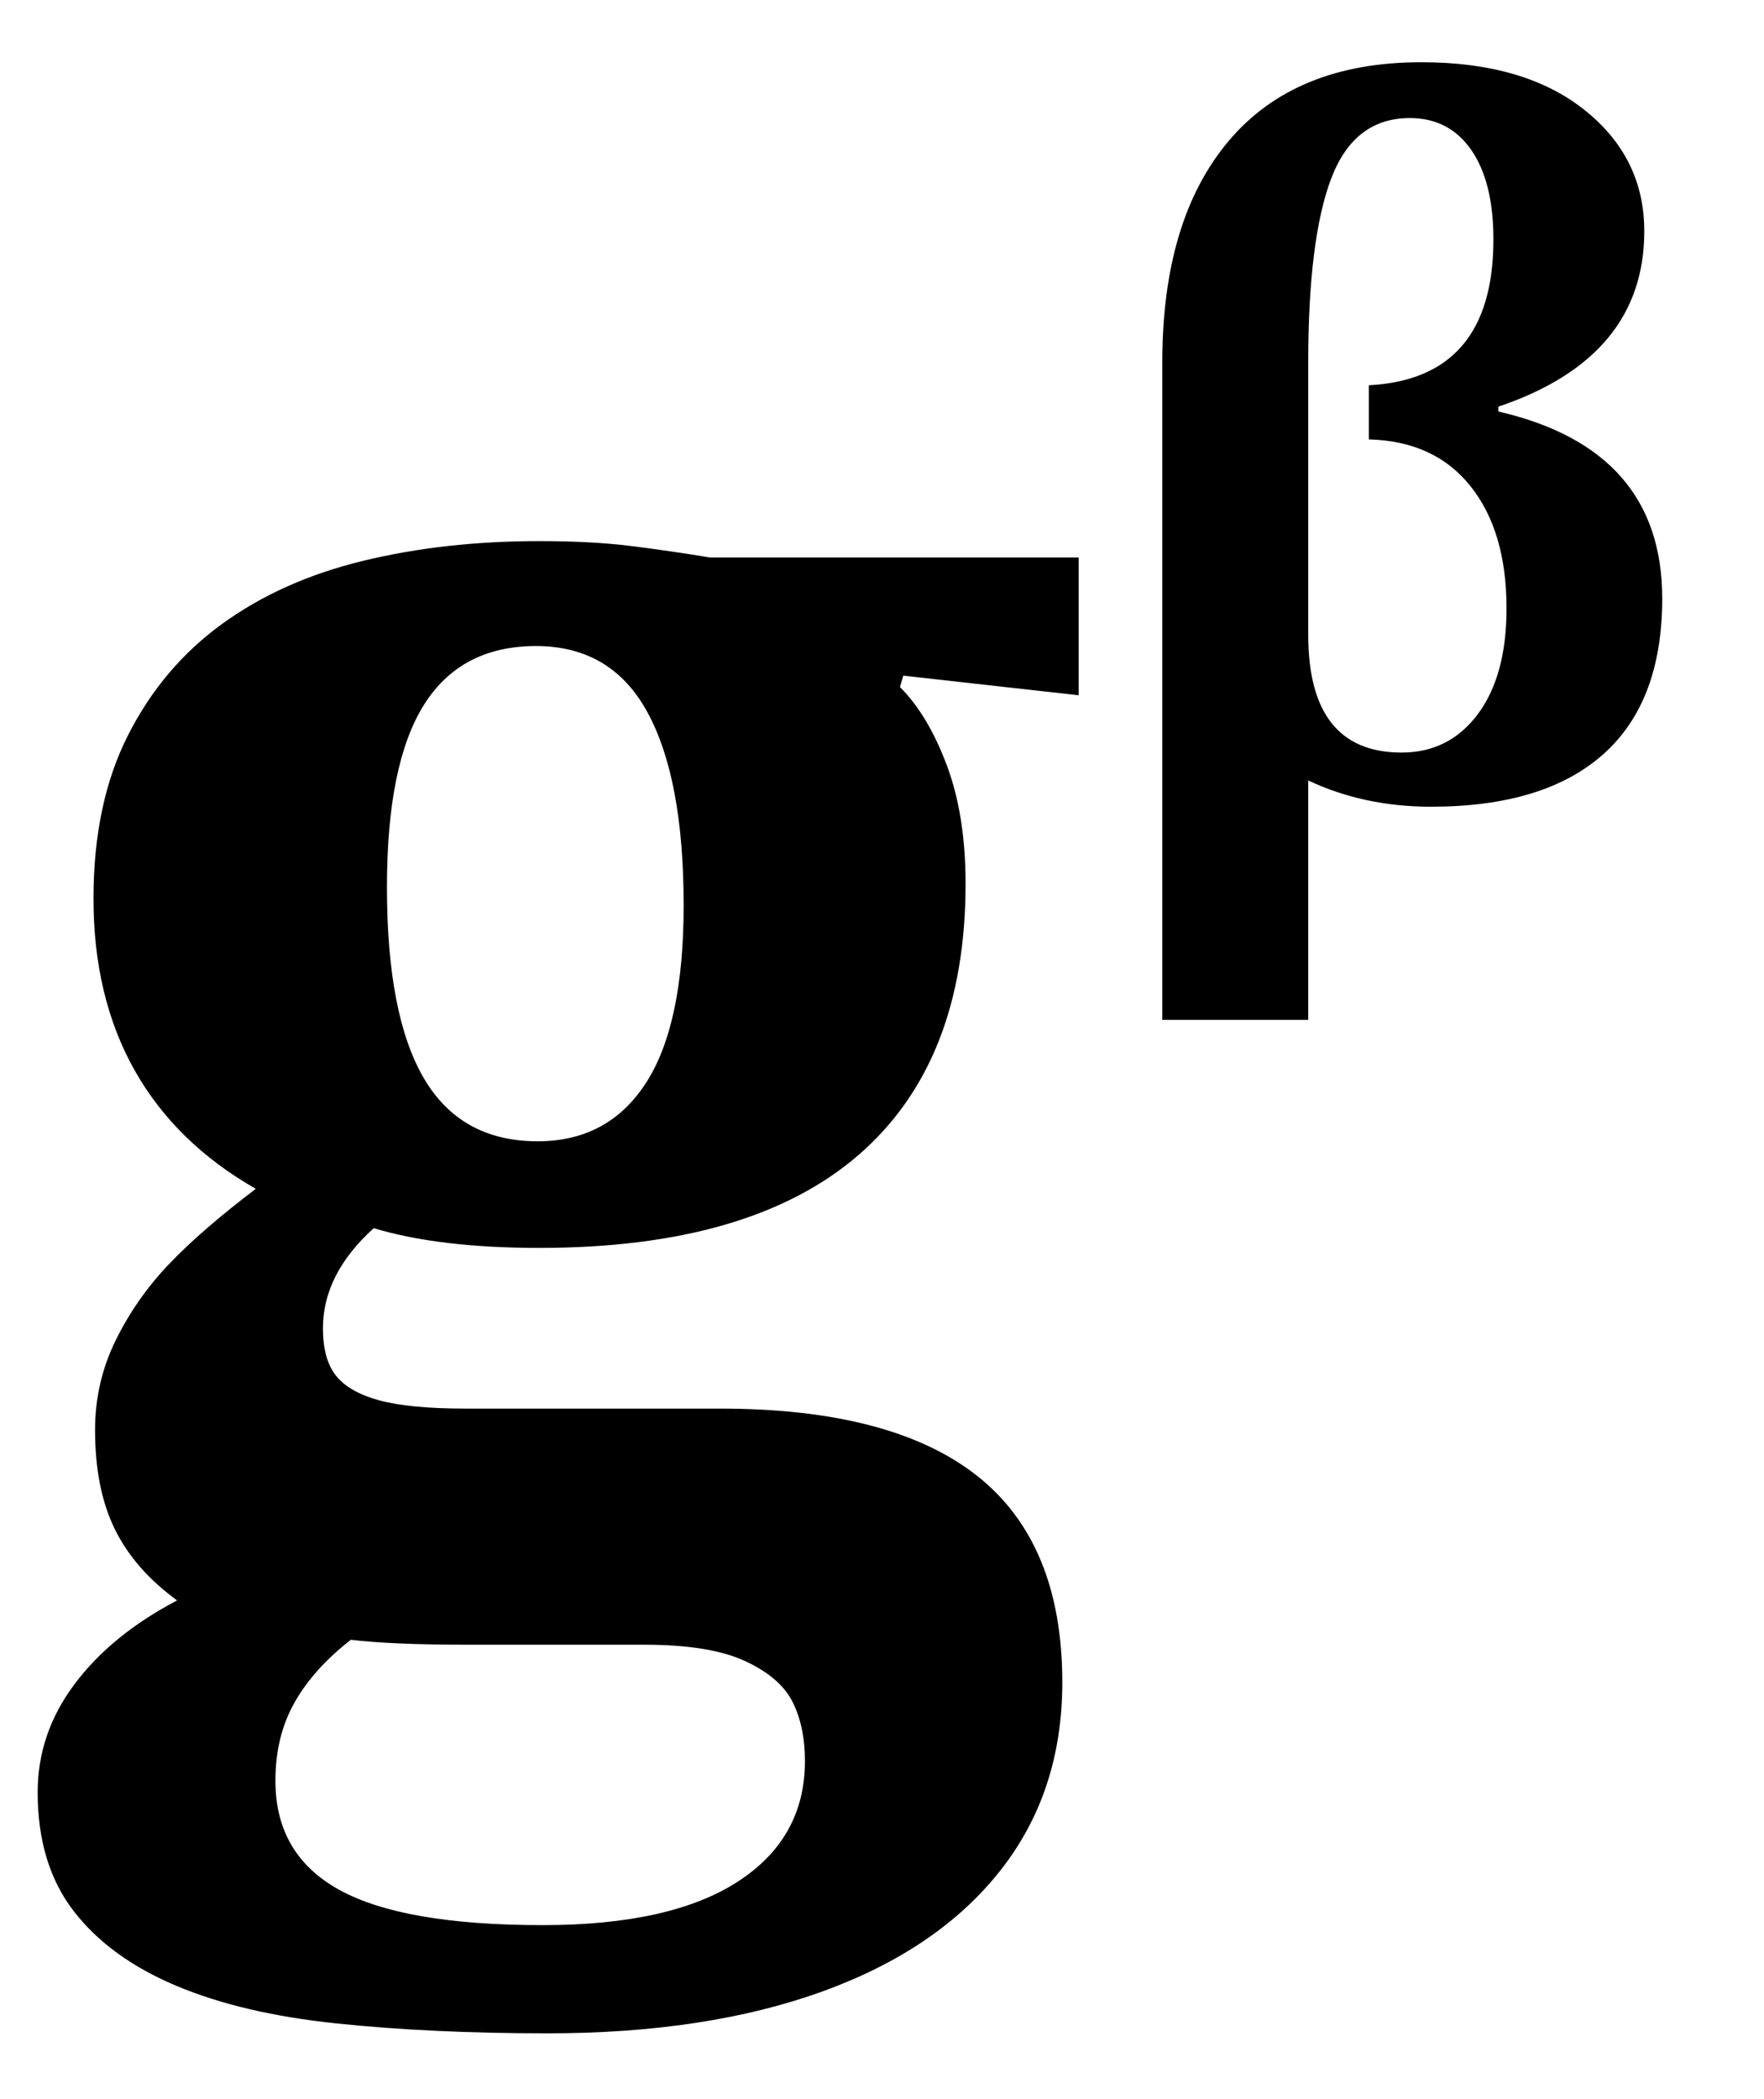 <?xml version="1.0" encoding="UTF-8" standalone="no"?><svg xmlns="http://www.w3.org/2000/svg" xmlns:xlink="http://www.w3.org/1999/xlink" stroke-dasharray="none" shape-rendering="auto" font-family="'Dialog'" width="16.813" text-rendering="auto" fill-opacity="1" contentScriptType="text/ecmascript" color-interpolation="auto" color-rendering="auto" preserveAspectRatio="xMidYMid meet" font-size="12" fill="black" stroke="black" image-rendering="auto" stroke-miterlimit="10" zoomAndPan="magnify" version="1.0" stroke-linecap="square" stroke-linejoin="miter" contentStyleType="text/css" font-style="normal" height="20" stroke-width="1" stroke-dashoffset="0" font-weight="normal" stroke-opacity="1" y="-5"><!--Converted from MathML using JEuclid--><defs id="genericDefs"/><g><g text-rendering="optimizeLegibility" transform="translate(0,15)" color-rendering="optimizeQuality" color-interpolation="linearRGB" image-rendering="optimizeQuality"><path d="M10.281 -8.375 L8.609 -8.562 L8.578 -8.453 Q8.844 -8.188 9.023 -7.711 Q9.203 -7.234 9.203 -6.578 Q9.203 -4.875 8.18 -3.992 Q7.156 -3.109 5.141 -3.109 Q4.188 -3.109 3.562 -3.297 Q3.078 -2.859 3.078 -2.344 Q3.078 -2.047 3.203 -1.891 Q3.328 -1.734 3.617 -1.656 Q3.906 -1.578 4.438 -1.578 L6.859 -1.578 Q8.5 -1.578 9.312 -0.938 Q10.125 -0.297 10.125 1.031 Q10.125 2.078 9.531 2.828 Q8.938 3.578 7.836 3.977 Q6.734 4.375 5.219 4.375 Q4.109 4.375 3.211 4.281 Q2.312 4.188 1.68 3.922 Q1.047 3.656 0.703 3.211 Q0.359 2.766 0.359 2.078 Q0.359 1.516 0.711 1.047 Q1.062 0.578 1.688 0.25 Q1.281 -0.047 1.094 -0.43 Q0.906 -0.812 0.906 -1.375 Q0.906 -1.828 1.102 -2.227 Q1.297 -2.625 1.609 -2.953 Q1.922 -3.281 2.438 -3.672 Q1.672 -4.109 1.281 -4.805 Q0.891 -5.5 0.891 -6.438 Q0.891 -7.344 1.219 -7.992 Q1.547 -8.641 2.117 -9.055 Q2.688 -9.469 3.461 -9.656 Q4.234 -9.844 5.141 -9.844 Q5.641 -9.844 6.016 -9.797 Q6.391 -9.75 6.766 -9.688 L10.281 -9.688 L10.281 -8.375 ZM3.688 -6.547 Q3.688 -5.328 4.039 -4.727 Q4.391 -4.125 5.125 -4.125 Q5.797 -4.125 6.156 -4.68 Q6.516 -5.234 6.516 -6.375 Q6.516 -7.578 6.172 -8.211 Q5.828 -8.844 5.109 -8.844 Q4.391 -8.844 4.039 -8.281 Q3.688 -7.719 3.688 -6.547 ZM3.344 0.625 Q2.984 0.906 2.805 1.227 Q2.625 1.547 2.625 1.969 Q2.625 2.672 3.234 3.008 Q3.844 3.344 5.172 3.344 Q6.391 3.344 7.031 2.93 Q7.672 2.516 7.672 1.781 Q7.672 1.453 7.555 1.219 Q7.438 0.984 7.102 0.828 Q6.766 0.672 6.141 0.672 L4.453 0.672 Q3.734 0.672 3.344 0.625 Z" stroke="none"/></g><g text-rendering="optimizeLegibility" transform="translate(10.281,7.609)" color-rendering="optimizeQuality" color-interpolation="linearRGB" image-rendering="optimizeQuality"><path d="M4 -3.688 Q5.562 -3.328 5.562 -1.906 Q5.562 -0.922 5 -0.422 Q4.438 0.078 3.359 0.078 Q2.719 0.078 2.188 -0.172 L2.188 2.109 L0.797 2.109 L0.797 -4.156 Q0.797 -5.516 1.43 -6.266 Q2.062 -7.016 3.266 -7.016 Q4.25 -7.016 4.82 -6.562 Q5.391 -6.109 5.391 -5.406 Q5.391 -4.203 4 -3.734 L4 -3.688 ZM2.766 -3.938 Q3.953 -4 3.953 -5.328 Q3.953 -5.875 3.742 -6.18 Q3.531 -6.484 3.156 -6.484 Q2.625 -6.484 2.406 -5.906 Q2.188 -5.328 2.188 -4.156 L2.188 -1.562 Q2.188 -0.438 3.078 -0.438 Q3.531 -0.438 3.805 -0.805 Q4.078 -1.172 4.078 -1.812 Q4.078 -2.547 3.734 -2.977 Q3.391 -3.406 2.766 -3.422 L2.766 -3.938 Z" stroke="none"/></g></g></svg>